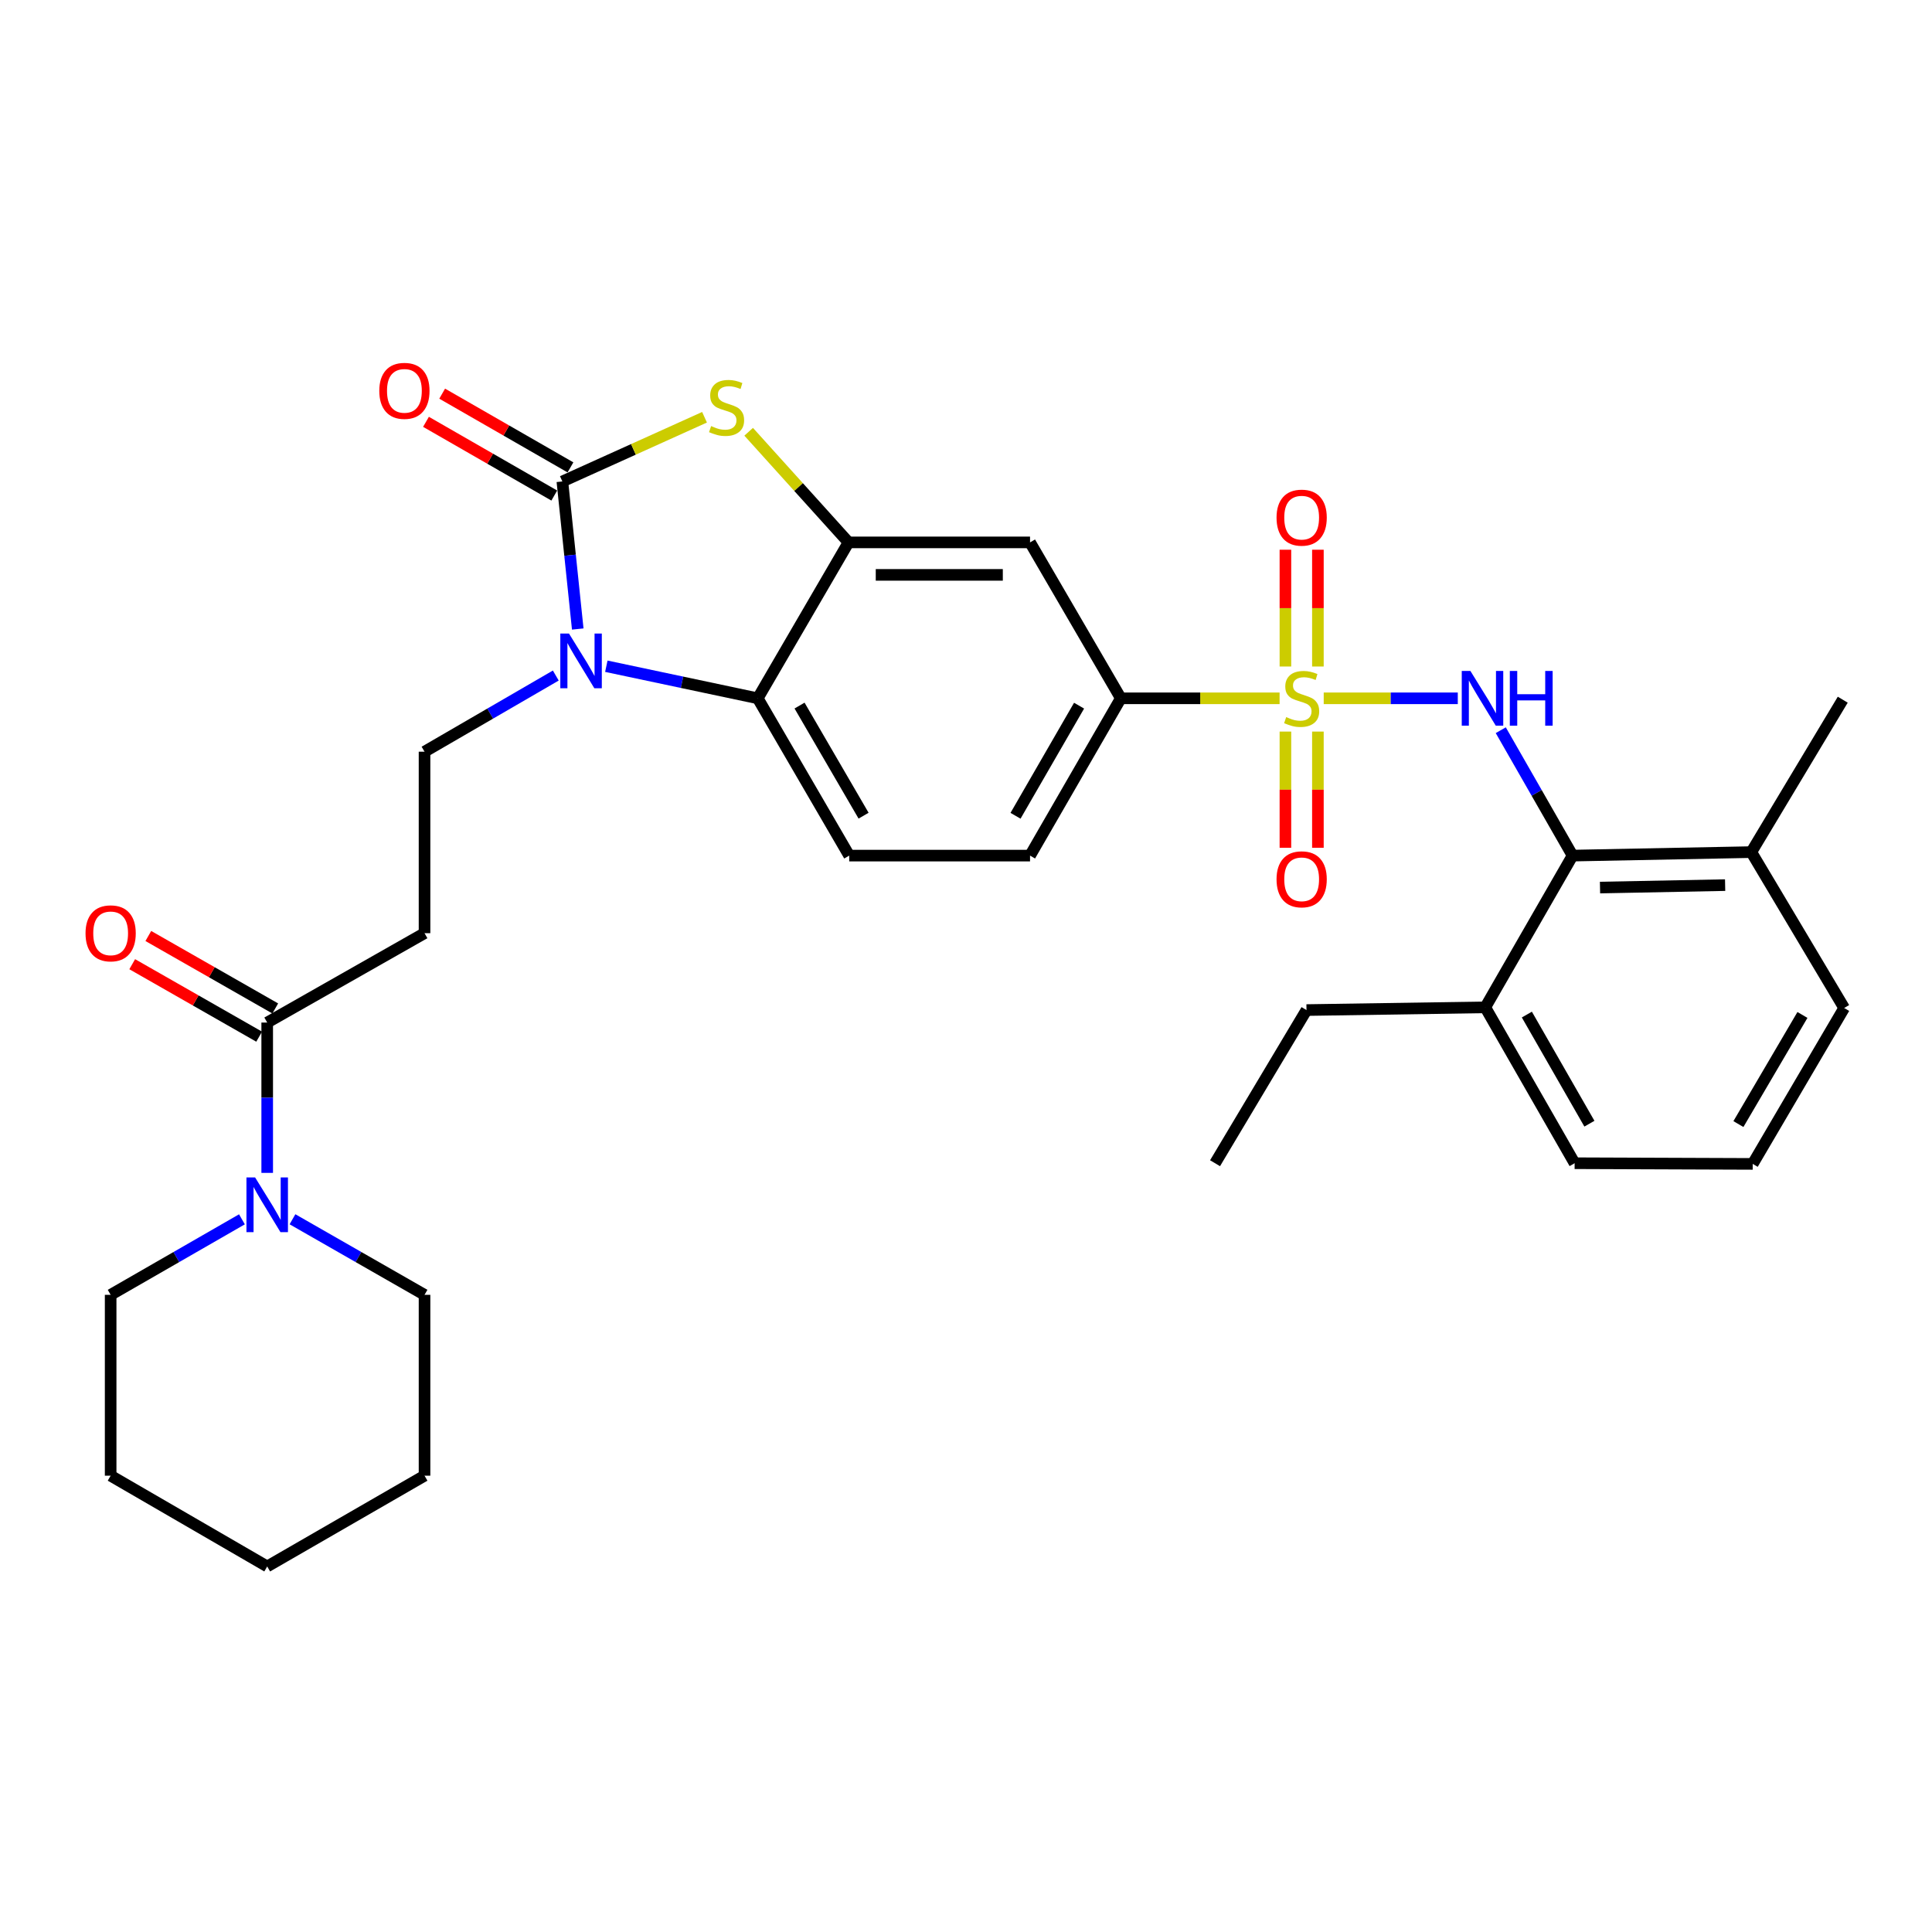 <?xml version='1.0' encoding='iso-8859-1'?>
<svg version='1.1' baseProfile='full'
              xmlns='http://www.w3.org/2000/svg'
                      xmlns:rdkit='http://www.rdkit.org/xml'
                      xmlns:xlink='http://www.w3.org/1999/xlink'
                  xml:space='preserve'
width='1000px' height='1000px' viewBox='0 0 1000 1000'>
<!-- END OF HEADER -->
<rect style='opacity:1.0;fill:#FFFFFF;stroke:none' width='1000' height='1000' x='0' y='0'> </rect>
<path class='bond-3' d='M 685.156,361.446 L 719.852,361.446' style='fill:none;fill-rule:evenodd;stroke:#CCCC00;stroke-width:6px;stroke-linecap:butt;stroke-linejoin:miter;stroke-opacity:1' />
<path class='bond-3' d='M 719.852,361.446 L 754.548,361.446' style='fill:none;fill-rule:evenodd;stroke:#0000FF;stroke-width:6px;stroke-linecap:butt;stroke-linejoin:miter;stroke-opacity:1' />
<path class='bond-6' d='M 662.316,361.446 L 621.228,361.446' style='fill:none;fill-rule:evenodd;stroke:#CCCC00;stroke-width:6px;stroke-linecap:butt;stroke-linejoin:miter;stroke-opacity:1' />
<path class='bond-6' d='M 621.228,361.446 L 580.139,361.446' style='fill:none;fill-rule:evenodd;stroke:#000000;stroke-width:6px;stroke-linecap:butt;stroke-linejoin:miter;stroke-opacity:1' />
<path class='bond-13' d='M 682.144,344.986 L 682.144,314.762' style='fill:none;fill-rule:evenodd;stroke:#CCCC00;stroke-width:6px;stroke-linecap:butt;stroke-linejoin:miter;stroke-opacity:1' />
<path class='bond-13' d='M 682.144,314.762 L 682.144,284.538' style='fill:none;fill-rule:evenodd;stroke:#FF0000;stroke-width:6px;stroke-linecap:butt;stroke-linejoin:miter;stroke-opacity:1' />
<path class='bond-13' d='M 665.328,344.986 L 665.328,314.762' style='fill:none;fill-rule:evenodd;stroke:#CCCC00;stroke-width:6px;stroke-linecap:butt;stroke-linejoin:miter;stroke-opacity:1' />
<path class='bond-13' d='M 665.328,314.762 L 665.328,284.538' style='fill:none;fill-rule:evenodd;stroke:#FF0000;stroke-width:6px;stroke-linecap:butt;stroke-linejoin:miter;stroke-opacity:1' />
<path class='bond-14' d='M 665.328,378.666 L 665.328,408.74' style='fill:none;fill-rule:evenodd;stroke:#CCCC00;stroke-width:6px;stroke-linecap:butt;stroke-linejoin:miter;stroke-opacity:1' />
<path class='bond-14' d='M 665.328,408.74 L 665.328,438.814' style='fill:none;fill-rule:evenodd;stroke:#FF0000;stroke-width:6px;stroke-linecap:butt;stroke-linejoin:miter;stroke-opacity:1' />
<path class='bond-14' d='M 682.144,378.666 L 682.144,408.74' style='fill:none;fill-rule:evenodd;stroke:#CCCC00;stroke-width:6px;stroke-linecap:butt;stroke-linejoin:miter;stroke-opacity:1' />
<path class='bond-14' d='M 682.144,408.74 L 682.144,438.814' style='fill:none;fill-rule:evenodd;stroke:#FF0000;stroke-width:6px;stroke-linecap:butt;stroke-linejoin:miter;stroke-opacity:1' />
<path class='bond-0' d='M 291.081,249.203 L 327.872,232.587' style='fill:none;fill-rule:evenodd;stroke:#000000;stroke-width:6px;stroke-linecap:butt;stroke-linejoin:miter;stroke-opacity:1' />
<path class='bond-0' d='M 327.872,232.587 L 364.662,215.971' style='fill:none;fill-rule:evenodd;stroke:#CCCC00;stroke-width:6px;stroke-linecap:butt;stroke-linejoin:miter;stroke-opacity:1' />
<path class='bond-16' d='M 295.27,241.913 L 262.068,222.835' style='fill:none;fill-rule:evenodd;stroke:#000000;stroke-width:6px;stroke-linecap:butt;stroke-linejoin:miter;stroke-opacity:1' />
<path class='bond-16' d='M 262.068,222.835 L 228.867,203.757' style='fill:none;fill-rule:evenodd;stroke:#FF0000;stroke-width:6px;stroke-linecap:butt;stroke-linejoin:miter;stroke-opacity:1' />
<path class='bond-16' d='M 286.892,256.493 L 253.69,237.415' style='fill:none;fill-rule:evenodd;stroke:#000000;stroke-width:6px;stroke-linecap:butt;stroke-linejoin:miter;stroke-opacity:1' />
<path class='bond-16' d='M 253.69,237.415 L 220.489,218.337' style='fill:none;fill-rule:evenodd;stroke:#FF0000;stroke-width:6px;stroke-linecap:butt;stroke-linejoin:miter;stroke-opacity:1' />
<path class='bond-34' d='M 291.081,249.203 L 295.06,287.39' style='fill:none;fill-rule:evenodd;stroke:#000000;stroke-width:6px;stroke-linecap:butt;stroke-linejoin:miter;stroke-opacity:1' />
<path class='bond-34' d='M 295.06,287.39 L 299.04,325.577' style='fill:none;fill-rule:evenodd;stroke:#0000FF;stroke-width:6px;stroke-linecap:butt;stroke-linejoin:miter;stroke-opacity:1' />
<path class='bond-1' d='M 313.836,344.842 L 353.022,353.144' style='fill:none;fill-rule:evenodd;stroke:#0000FF;stroke-width:6px;stroke-linecap:butt;stroke-linejoin:miter;stroke-opacity:1' />
<path class='bond-1' d='M 353.022,353.144 L 392.207,361.446' style='fill:none;fill-rule:evenodd;stroke:#000000;stroke-width:6px;stroke-linecap:butt;stroke-linejoin:miter;stroke-opacity:1' />
<path class='bond-11' d='M 287.677,349.661 L 253.707,369.37' style='fill:none;fill-rule:evenodd;stroke:#0000FF;stroke-width:6px;stroke-linecap:butt;stroke-linejoin:miter;stroke-opacity:1' />
<path class='bond-11' d='M 253.707,369.37 L 219.736,389.08' style='fill:none;fill-rule:evenodd;stroke:#000000;stroke-width:6px;stroke-linecap:butt;stroke-linejoin:miter;stroke-opacity:1' />
<path class='bond-2' d='M 387.509,223.484 L 413.353,252.113' style='fill:none;fill-rule:evenodd;stroke:#CCCC00;stroke-width:6px;stroke-linecap:butt;stroke-linejoin:miter;stroke-opacity:1' />
<path class='bond-2' d='M 413.353,252.113 L 439.197,280.741' style='fill:none;fill-rule:evenodd;stroke:#000000;stroke-width:6px;stroke-linecap:butt;stroke-linejoin:miter;stroke-opacity:1' />
<path class='bond-7' d='M 776.793,377.952 L 795.376,410.407' style='fill:none;fill-rule:evenodd;stroke:#0000FF;stroke-width:6px;stroke-linecap:butt;stroke-linejoin:miter;stroke-opacity:1' />
<path class='bond-7' d='M 795.376,410.407 L 813.959,442.861' style='fill:none;fill-rule:evenodd;stroke:#000000;stroke-width:6px;stroke-linecap:butt;stroke-linejoin:miter;stroke-opacity:1' />
<path class='bond-4' d='M 439.197,280.741 L 533.149,280.741' style='fill:none;fill-rule:evenodd;stroke:#000000;stroke-width:6px;stroke-linecap:butt;stroke-linejoin:miter;stroke-opacity:1' />
<path class='bond-4' d='M 453.29,297.557 L 519.056,297.557' style='fill:none;fill-rule:evenodd;stroke:#000000;stroke-width:6px;stroke-linecap:butt;stroke-linejoin:miter;stroke-opacity:1' />
<path class='bond-32' d='M 439.197,280.741 L 392.207,361.446' style='fill:none;fill-rule:evenodd;stroke:#000000;stroke-width:6px;stroke-linecap:butt;stroke-linejoin:miter;stroke-opacity:1' />
<path class='bond-5' d='M 392.207,361.446 L 439.552,442.861' style='fill:none;fill-rule:evenodd;stroke:#000000;stroke-width:6px;stroke-linecap:butt;stroke-linejoin:miter;stroke-opacity:1' />
<path class='bond-5' d='M 413.845,365.205 L 446.987,422.196' style='fill:none;fill-rule:evenodd;stroke:#000000;stroke-width:6px;stroke-linecap:butt;stroke-linejoin:miter;stroke-opacity:1' />
<path class='bond-9' d='M 580.139,361.446 L 533.149,280.741' style='fill:none;fill-rule:evenodd;stroke:#000000;stroke-width:6px;stroke-linecap:butt;stroke-linejoin:miter;stroke-opacity:1' />
<path class='bond-17' d='M 580.139,361.446 L 533.149,442.861' style='fill:none;fill-rule:evenodd;stroke:#000000;stroke-width:6px;stroke-linecap:butt;stroke-linejoin:miter;stroke-opacity:1' />
<path class='bond-17' d='M 558.527,365.253 L 525.634,422.243' style='fill:none;fill-rule:evenodd;stroke:#000000;stroke-width:6px;stroke-linecap:butt;stroke-linejoin:miter;stroke-opacity:1' />
<path class='bond-19' d='M 813.959,442.861 L 906.472,441.049' style='fill:none;fill-rule:evenodd;stroke:#000000;stroke-width:6px;stroke-linecap:butt;stroke-linejoin:miter;stroke-opacity:1' />
<path class='bond-19' d='M 828.165,459.402 L 892.924,458.133' style='fill:none;fill-rule:evenodd;stroke:#000000;stroke-width:6px;stroke-linecap:butt;stroke-linejoin:miter;stroke-opacity:1' />
<path class='bond-20' d='M 813.959,442.861 L 768.772,521.399' style='fill:none;fill-rule:evenodd;stroke:#000000;stroke-width:6px;stroke-linecap:butt;stroke-linejoin:miter;stroke-opacity:1' />
<path class='bond-8' d='M 138.303,529.274 L 219.736,483.013' style='fill:none;fill-rule:evenodd;stroke:#000000;stroke-width:6px;stroke-linecap:butt;stroke-linejoin:miter;stroke-opacity:1' />
<path class='bond-10' d='M 138.303,529.274 L 138.303,568.178' style='fill:none;fill-rule:evenodd;stroke:#000000;stroke-width:6px;stroke-linecap:butt;stroke-linejoin:miter;stroke-opacity:1' />
<path class='bond-10' d='M 138.303,568.178 L 138.303,607.082' style='fill:none;fill-rule:evenodd;stroke:#0000FF;stroke-width:6px;stroke-linecap:butt;stroke-linejoin:miter;stroke-opacity:1' />
<path class='bond-18' d='M 142.471,521.973 L 109.622,503.219' style='fill:none;fill-rule:evenodd;stroke:#000000;stroke-width:6px;stroke-linecap:butt;stroke-linejoin:miter;stroke-opacity:1' />
<path class='bond-18' d='M 109.622,503.219 L 76.772,484.465' style='fill:none;fill-rule:evenodd;stroke:#FF0000;stroke-width:6px;stroke-linecap:butt;stroke-linejoin:miter;stroke-opacity:1' />
<path class='bond-18' d='M 134.134,536.576 L 101.285,517.822' style='fill:none;fill-rule:evenodd;stroke:#000000;stroke-width:6px;stroke-linecap:butt;stroke-linejoin:miter;stroke-opacity:1' />
<path class='bond-18' d='M 101.285,517.822 L 68.435,499.068' style='fill:none;fill-rule:evenodd;stroke:#FF0000;stroke-width:6px;stroke-linecap:butt;stroke-linejoin:miter;stroke-opacity:1' />
<path class='bond-21' d='M 151.388,631.089 L 185.562,650.648' style='fill:none;fill-rule:evenodd;stroke:#0000FF;stroke-width:6px;stroke-linecap:butt;stroke-linejoin:miter;stroke-opacity:1' />
<path class='bond-21' d='M 185.562,650.648 L 219.736,670.207' style='fill:none;fill-rule:evenodd;stroke:#000000;stroke-width:6px;stroke-linecap:butt;stroke-linejoin:miter;stroke-opacity:1' />
<path class='bond-22' d='M 125.226,631.121 L 91.248,650.664' style='fill:none;fill-rule:evenodd;stroke:#0000FF;stroke-width:6px;stroke-linecap:butt;stroke-linejoin:miter;stroke-opacity:1' />
<path class='bond-22' d='M 91.248,650.664 L 57.271,670.207' style='fill:none;fill-rule:evenodd;stroke:#000000;stroke-width:6px;stroke-linecap:butt;stroke-linejoin:miter;stroke-opacity:1' />
<path class='bond-12' d='M 219.736,389.08 L 219.736,483.013' style='fill:none;fill-rule:evenodd;stroke:#000000;stroke-width:6px;stroke-linecap:butt;stroke-linejoin:miter;stroke-opacity:1' />
<path class='bond-15' d='M 439.552,442.861 L 533.149,442.861' style='fill:none;fill-rule:evenodd;stroke:#000000;stroke-width:6px;stroke-linecap:butt;stroke-linejoin:miter;stroke-opacity:1' />
<path class='bond-24' d='M 906.472,441.049 L 954.545,521.745' style='fill:none;fill-rule:evenodd;stroke:#000000;stroke-width:6px;stroke-linecap:butt;stroke-linejoin:miter;stroke-opacity:1' />
<path class='bond-27' d='M 906.472,441.049 L 953.807,362.156' style='fill:none;fill-rule:evenodd;stroke:#000000;stroke-width:6px;stroke-linecap:butt;stroke-linejoin:miter;stroke-opacity:1' />
<path class='bond-25' d='M 768.772,521.399 L 815.024,602.085' style='fill:none;fill-rule:evenodd;stroke:#000000;stroke-width:6px;stroke-linecap:butt;stroke-linejoin:miter;stroke-opacity:1' />
<path class='bond-25' d='M 790.298,525.139 L 822.674,581.62' style='fill:none;fill-rule:evenodd;stroke:#000000;stroke-width:6px;stroke-linecap:butt;stroke-linejoin:miter;stroke-opacity:1' />
<path class='bond-26' d='M 768.772,521.399 L 676.24,522.81' style='fill:none;fill-rule:evenodd;stroke:#000000;stroke-width:6px;stroke-linecap:butt;stroke-linejoin:miter;stroke-opacity:1' />
<path class='bond-29' d='M 219.736,670.207 L 219.736,763.813' style='fill:none;fill-rule:evenodd;stroke:#000000;stroke-width:6px;stroke-linecap:butt;stroke-linejoin:miter;stroke-opacity:1' />
<path class='bond-28' d='M 57.271,670.207 L 57.271,763.813' style='fill:none;fill-rule:evenodd;stroke:#000000;stroke-width:6px;stroke-linecap:butt;stroke-linejoin:miter;stroke-opacity:1' />
<path class='bond-23' d='M 907.201,602.431 L 815.024,602.085' style='fill:none;fill-rule:evenodd;stroke:#000000;stroke-width:6px;stroke-linecap:butt;stroke-linejoin:miter;stroke-opacity:1' />
<path class='bond-33' d='M 907.201,602.431 L 954.545,521.745' style='fill:none;fill-rule:evenodd;stroke:#000000;stroke-width:6px;stroke-linecap:butt;stroke-linejoin:miter;stroke-opacity:1' />
<path class='bond-33' d='M 899.799,581.818 L 932.941,525.338' style='fill:none;fill-rule:evenodd;stroke:#000000;stroke-width:6px;stroke-linecap:butt;stroke-linejoin:miter;stroke-opacity:1' />
<path class='bond-30' d='M 676.24,522.81 L 628.904,602.085' style='fill:none;fill-rule:evenodd;stroke:#000000;stroke-width:6px;stroke-linecap:butt;stroke-linejoin:miter;stroke-opacity:1' />
<path class='bond-31' d='M 57.271,763.813 L 138.303,810.794' style='fill:none;fill-rule:evenodd;stroke:#000000;stroke-width:6px;stroke-linecap:butt;stroke-linejoin:miter;stroke-opacity:1' />
<path class='bond-35' d='M 219.736,763.813 L 138.303,810.794' style='fill:none;fill-rule:evenodd;stroke:#000000;stroke-width:6px;stroke-linecap:butt;stroke-linejoin:miter;stroke-opacity:1' />
<path  class='atom-0' d='M 665.736 371.166
Q 666.056 371.286, 667.376 371.846
Q 668.696 372.406, 670.136 372.766
Q 671.616 373.086, 673.056 373.086
Q 675.736 373.086, 677.296 371.806
Q 678.856 370.486, 678.856 368.206
Q 678.856 366.646, 678.056 365.686
Q 677.296 364.726, 676.096 364.206
Q 674.896 363.686, 672.896 363.086
Q 670.376 362.326, 668.856 361.606
Q 667.376 360.886, 666.296 359.366
Q 665.256 357.846, 665.256 355.286
Q 665.256 351.726, 667.656 349.526
Q 670.096 347.326, 674.896 347.326
Q 678.176 347.326, 681.896 348.886
L 680.976 351.966
Q 677.576 350.566, 675.016 350.566
Q 672.256 350.566, 670.736 351.726
Q 669.216 352.846, 669.256 354.806
Q 669.256 356.326, 670.016 357.246
Q 670.816 358.166, 671.936 358.686
Q 673.096 359.206, 675.016 359.806
Q 677.576 360.606, 679.096 361.406
Q 680.616 362.206, 681.696 363.846
Q 682.816 365.446, 682.816 368.206
Q 682.816 372.126, 680.176 374.246
Q 677.576 376.326, 673.216 376.326
Q 670.696 376.326, 668.776 375.766
Q 666.896 375.246, 664.656 374.326
L 665.736 371.166
' fill='#CCCC00'/>
<path  class='atom-2' d='M 294.499 327.911
L 303.779 342.911
Q 304.699 344.391, 306.179 347.071
Q 307.659 349.751, 307.739 349.911
L 307.739 327.911
L 311.499 327.911
L 311.499 356.231
L 307.619 356.231
L 297.659 339.831
Q 296.499 337.911, 295.259 335.711
Q 294.059 333.511, 293.699 332.831
L 293.699 356.231
L 290.019 356.231
L 290.019 327.911
L 294.499 327.911
' fill='#0000FF'/>
<path  class='atom-3' d='M 368.074 220.537
Q 368.394 220.657, 369.714 221.217
Q 371.034 221.777, 372.474 222.137
Q 373.954 222.457, 375.394 222.457
Q 378.074 222.457, 379.634 221.177
Q 381.194 219.857, 381.194 217.577
Q 381.194 216.017, 380.394 215.057
Q 379.634 214.097, 378.434 213.577
Q 377.234 213.057, 375.234 212.457
Q 372.714 211.697, 371.194 210.977
Q 369.714 210.257, 368.634 208.737
Q 367.594 207.217, 367.594 204.657
Q 367.594 201.097, 369.994 198.897
Q 372.434 196.697, 377.234 196.697
Q 380.514 196.697, 384.234 198.257
L 383.314 201.337
Q 379.914 199.937, 377.354 199.937
Q 374.594 199.937, 373.074 201.097
Q 371.554 202.217, 371.594 204.177
Q 371.594 205.697, 372.354 206.617
Q 373.154 207.537, 374.274 208.057
Q 375.434 208.577, 377.354 209.177
Q 379.914 209.977, 381.434 210.777
Q 382.954 211.577, 384.034 213.217
Q 385.154 214.817, 385.154 217.577
Q 385.154 221.497, 382.514 223.617
Q 379.914 225.697, 375.554 225.697
Q 373.034 225.697, 371.114 225.137
Q 369.234 224.617, 366.994 223.697
L 368.074 220.537
' fill='#CCCC00'/>
<path  class='atom-4' d='M 761.082 347.286
L 770.362 362.286
Q 771.282 363.766, 772.762 366.446
Q 774.242 369.126, 774.322 369.286
L 774.322 347.286
L 778.082 347.286
L 778.082 375.606
L 774.202 375.606
L 764.242 359.206
Q 763.082 357.286, 761.842 355.086
Q 760.642 352.886, 760.282 352.206
L 760.282 375.606
L 756.602 375.606
L 756.602 347.286
L 761.082 347.286
' fill='#0000FF'/>
<path  class='atom-4' d='M 781.482 347.286
L 785.322 347.286
L 785.322 359.326
L 799.802 359.326
L 799.802 347.286
L 803.642 347.286
L 803.642 375.606
L 799.802 375.606
L 799.802 362.526
L 785.322 362.526
L 785.322 375.606
L 781.482 375.606
L 781.482 347.286
' fill='#0000FF'/>
<path  class='atom-11' d='M 132.043 609.44
L 141.323 624.44
Q 142.243 625.92, 143.723 628.6
Q 145.203 631.28, 145.283 631.44
L 145.283 609.44
L 149.043 609.44
L 149.043 637.76
L 145.163 637.76
L 135.203 621.36
Q 134.043 619.44, 132.803 617.24
Q 131.603 615.04, 131.243 614.36
L 131.243 637.76
L 127.563 637.76
L 127.563 609.44
L 132.043 609.44
' fill='#0000FF'/>
<path  class='atom-14' d='M 660.736 267.929
Q 660.736 261.129, 664.096 257.329
Q 667.456 253.529, 673.736 253.529
Q 680.016 253.529, 683.376 257.329
Q 686.736 261.129, 686.736 267.929
Q 686.736 274.809, 683.336 278.729
Q 679.936 282.609, 673.736 282.609
Q 667.496 282.609, 664.096 278.729
Q 660.736 274.849, 660.736 267.929
M 673.736 279.409
Q 678.056 279.409, 680.376 276.529
Q 682.736 273.609, 682.736 267.929
Q 682.736 262.369, 680.376 259.569
Q 678.056 256.729, 673.736 256.729
Q 669.416 256.729, 667.056 259.529
Q 664.736 262.329, 664.736 267.929
Q 664.736 273.649, 667.056 276.529
Q 669.416 279.409, 673.736 279.409
' fill='#FF0000'/>
<path  class='atom-15' d='M 660.736 455.123
Q 660.736 448.323, 664.096 444.523
Q 667.456 440.723, 673.736 440.723
Q 680.016 440.723, 683.376 444.523
Q 686.736 448.323, 686.736 455.123
Q 686.736 462.003, 683.336 465.923
Q 679.936 469.803, 673.736 469.803
Q 667.496 469.803, 664.096 465.923
Q 660.736 462.043, 660.736 455.123
M 673.736 466.603
Q 678.056 466.603, 680.376 463.723
Q 682.736 460.803, 682.736 455.123
Q 682.736 449.563, 680.376 446.763
Q 678.056 443.923, 673.736 443.923
Q 669.416 443.923, 667.056 446.723
Q 664.736 449.523, 664.736 455.123
Q 664.736 460.843, 667.056 463.723
Q 669.416 466.603, 673.736 466.603
' fill='#FF0000'/>
<path  class='atom-17' d='M 196.32 202.302
Q 196.32 195.502, 199.68 191.702
Q 203.04 187.902, 209.32 187.902
Q 215.6 187.902, 218.96 191.702
Q 222.32 195.502, 222.32 202.302
Q 222.32 209.182, 218.92 213.102
Q 215.52 216.982, 209.32 216.982
Q 203.08 216.982, 199.68 213.102
Q 196.32 209.222, 196.32 202.302
M 209.32 213.782
Q 213.64 213.782, 215.96 210.902
Q 218.32 207.982, 218.32 202.302
Q 218.32 196.742, 215.96 193.942
Q 213.64 191.102, 209.32 191.102
Q 205 191.102, 202.64 193.902
Q 200.32 196.702, 200.32 202.302
Q 200.32 208.022, 202.64 210.902
Q 205 213.782, 209.32 213.782
' fill='#FF0000'/>
<path  class='atom-19' d='M 44.271 483.093
Q 44.271 476.293, 47.631 472.493
Q 50.991 468.693, 57.271 468.693
Q 63.551 468.693, 66.911 472.493
Q 70.271 476.293, 70.271 483.093
Q 70.271 489.973, 66.871 493.893
Q 63.471 497.773, 57.271 497.773
Q 51.031 497.773, 47.631 493.893
Q 44.271 490.013, 44.271 483.093
M 57.271 494.573
Q 61.591 494.573, 63.911 491.693
Q 66.271 488.773, 66.271 483.093
Q 66.271 477.533, 63.911 474.733
Q 61.591 471.893, 57.271 471.893
Q 52.951 471.893, 50.591 474.693
Q 48.271 477.493, 48.271 483.093
Q 48.271 488.813, 50.591 491.693
Q 52.951 494.573, 57.271 494.573
' fill='#FF0000'/>
</svg>

